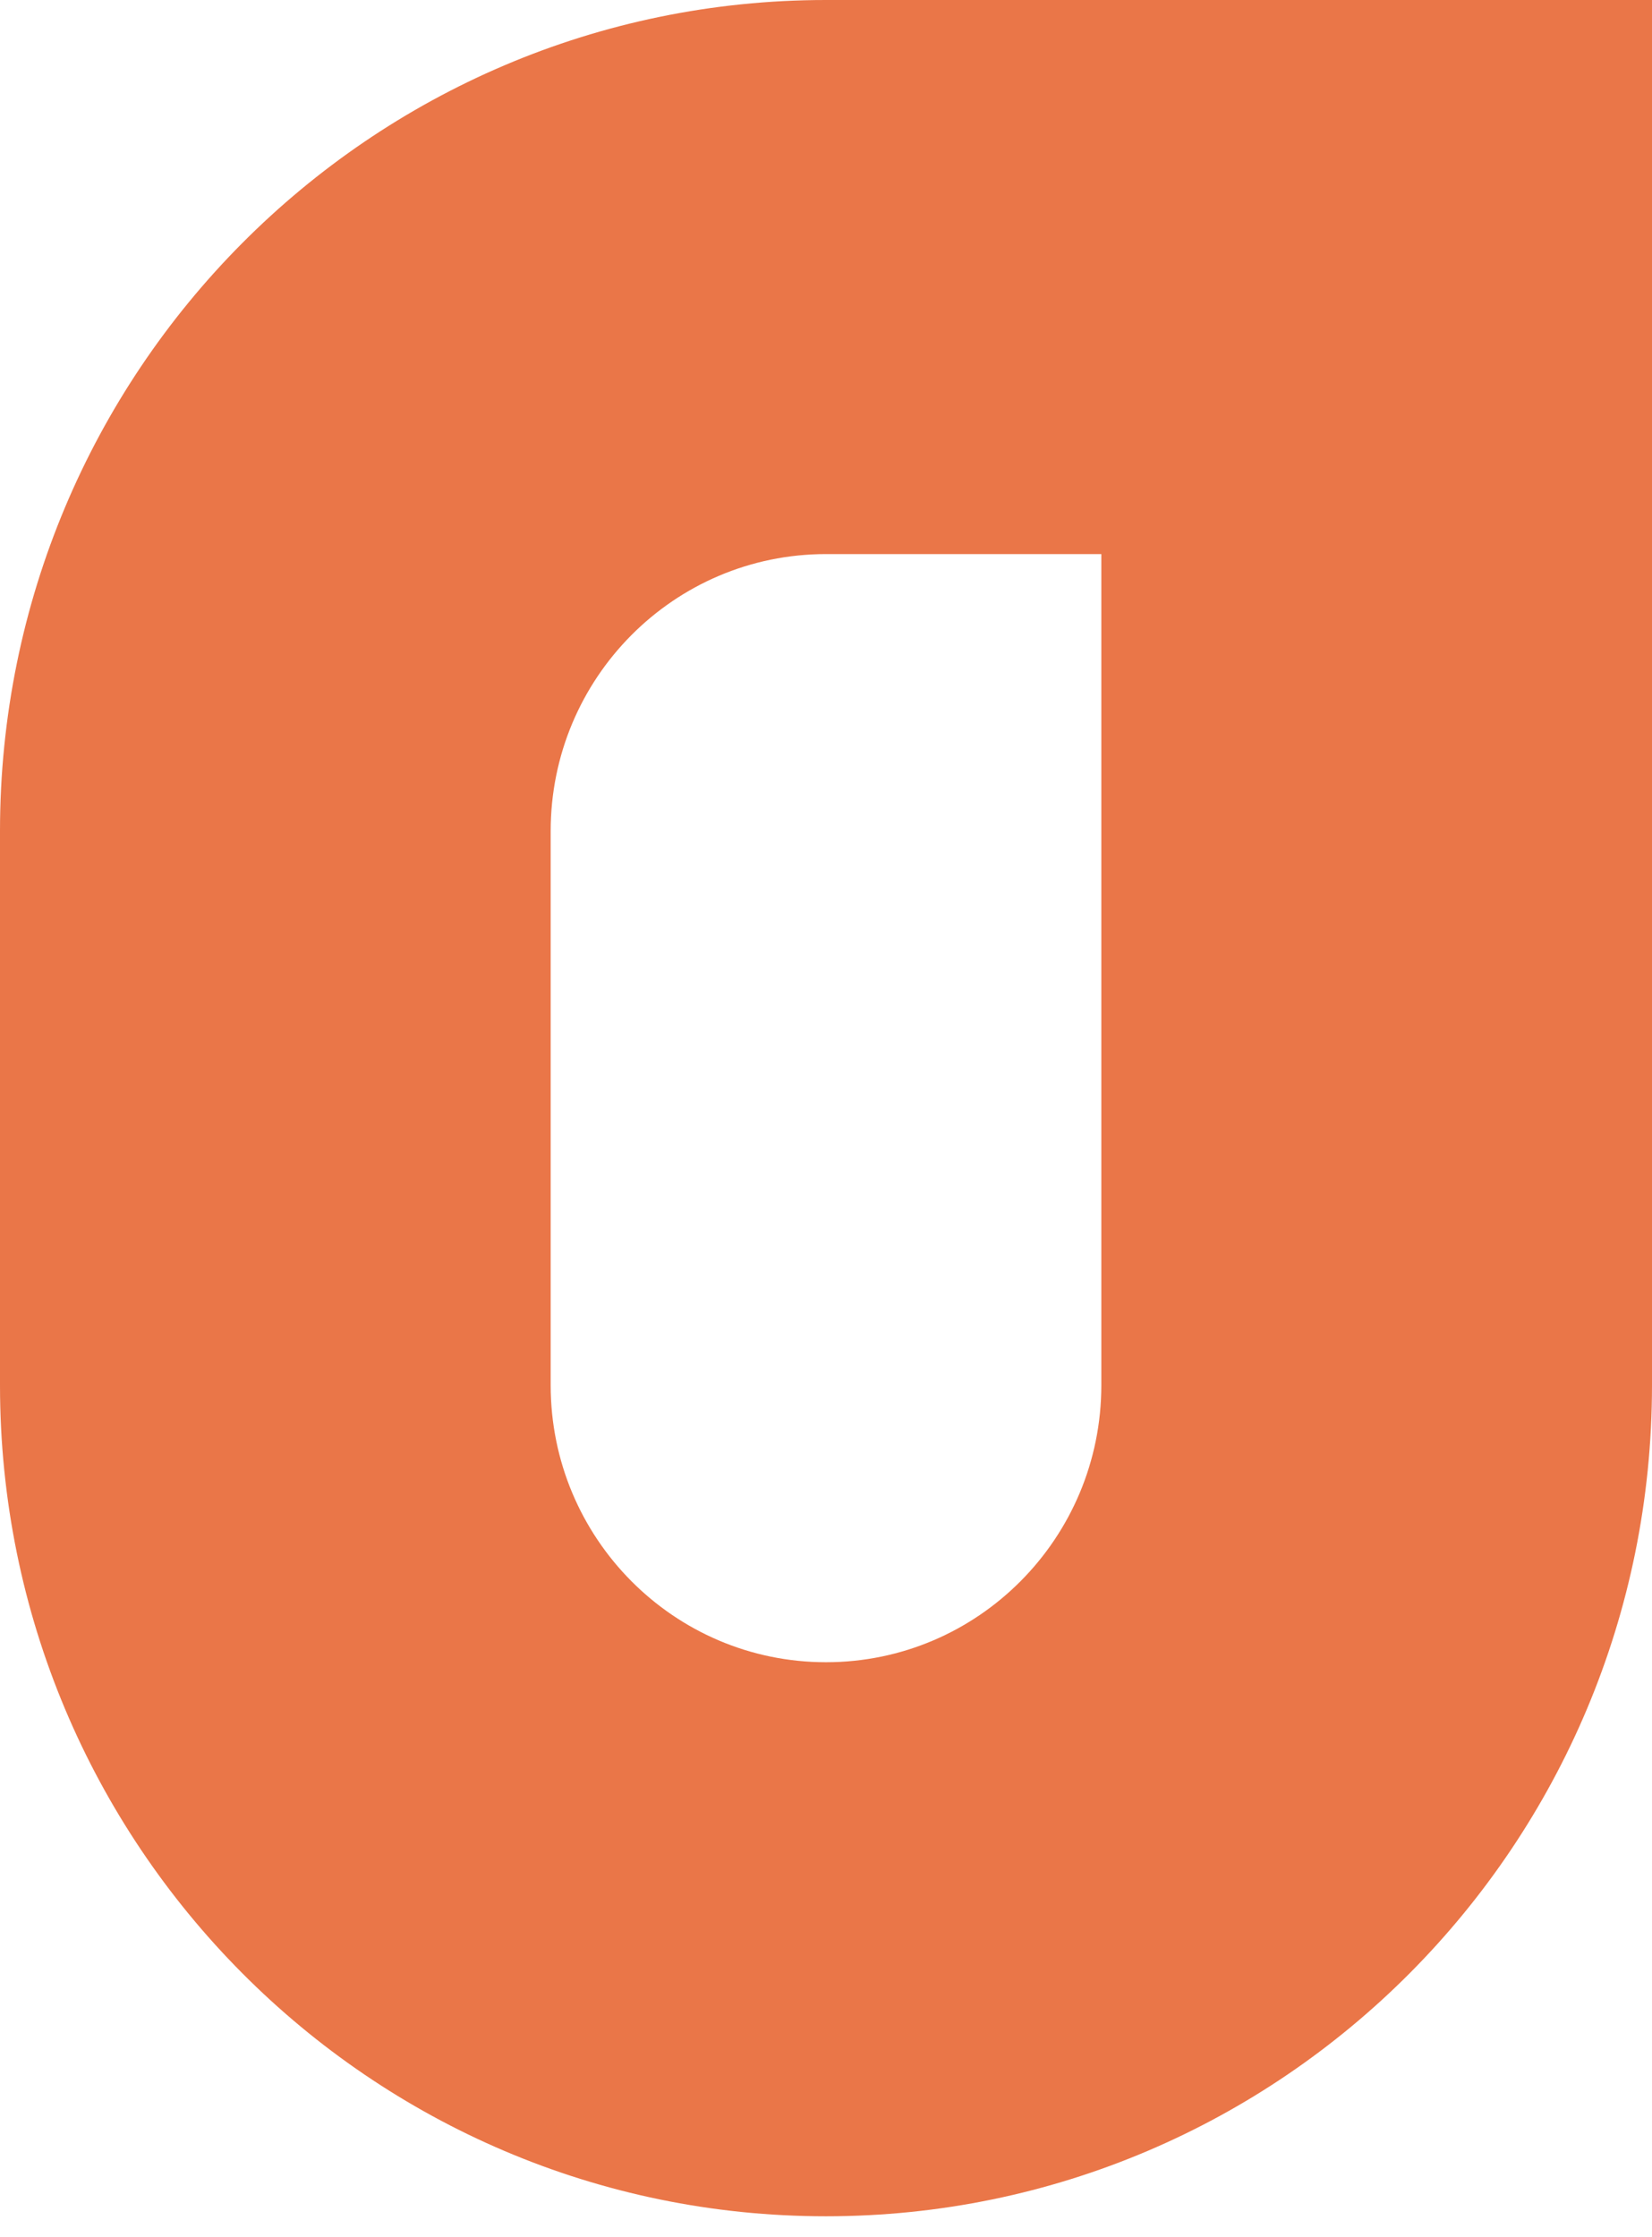 <svg width="48" height="65" viewBox="0 0 48 65" fill="none" xmlns="http://www.w3.org/2000/svg">
<path id="Rectangle 3 (Stroke)" fill-rule="evenodd" clip-rule="evenodd" d="M24 16.098H32V40.244C32 44.689 28.418 48.293 24 48.293C19.582 48.293 16 44.689 16 40.244V24.146C16 19.701 19.582 16.098 24 16.098ZM48 0V40.244C48 53.58 37.255 64.39 24 64.39C10.745 64.39 0 53.58 0 40.244V24.146C0 10.811 10.745 0 24 0H48Z" fill="#EA7648"/>
</svg>
